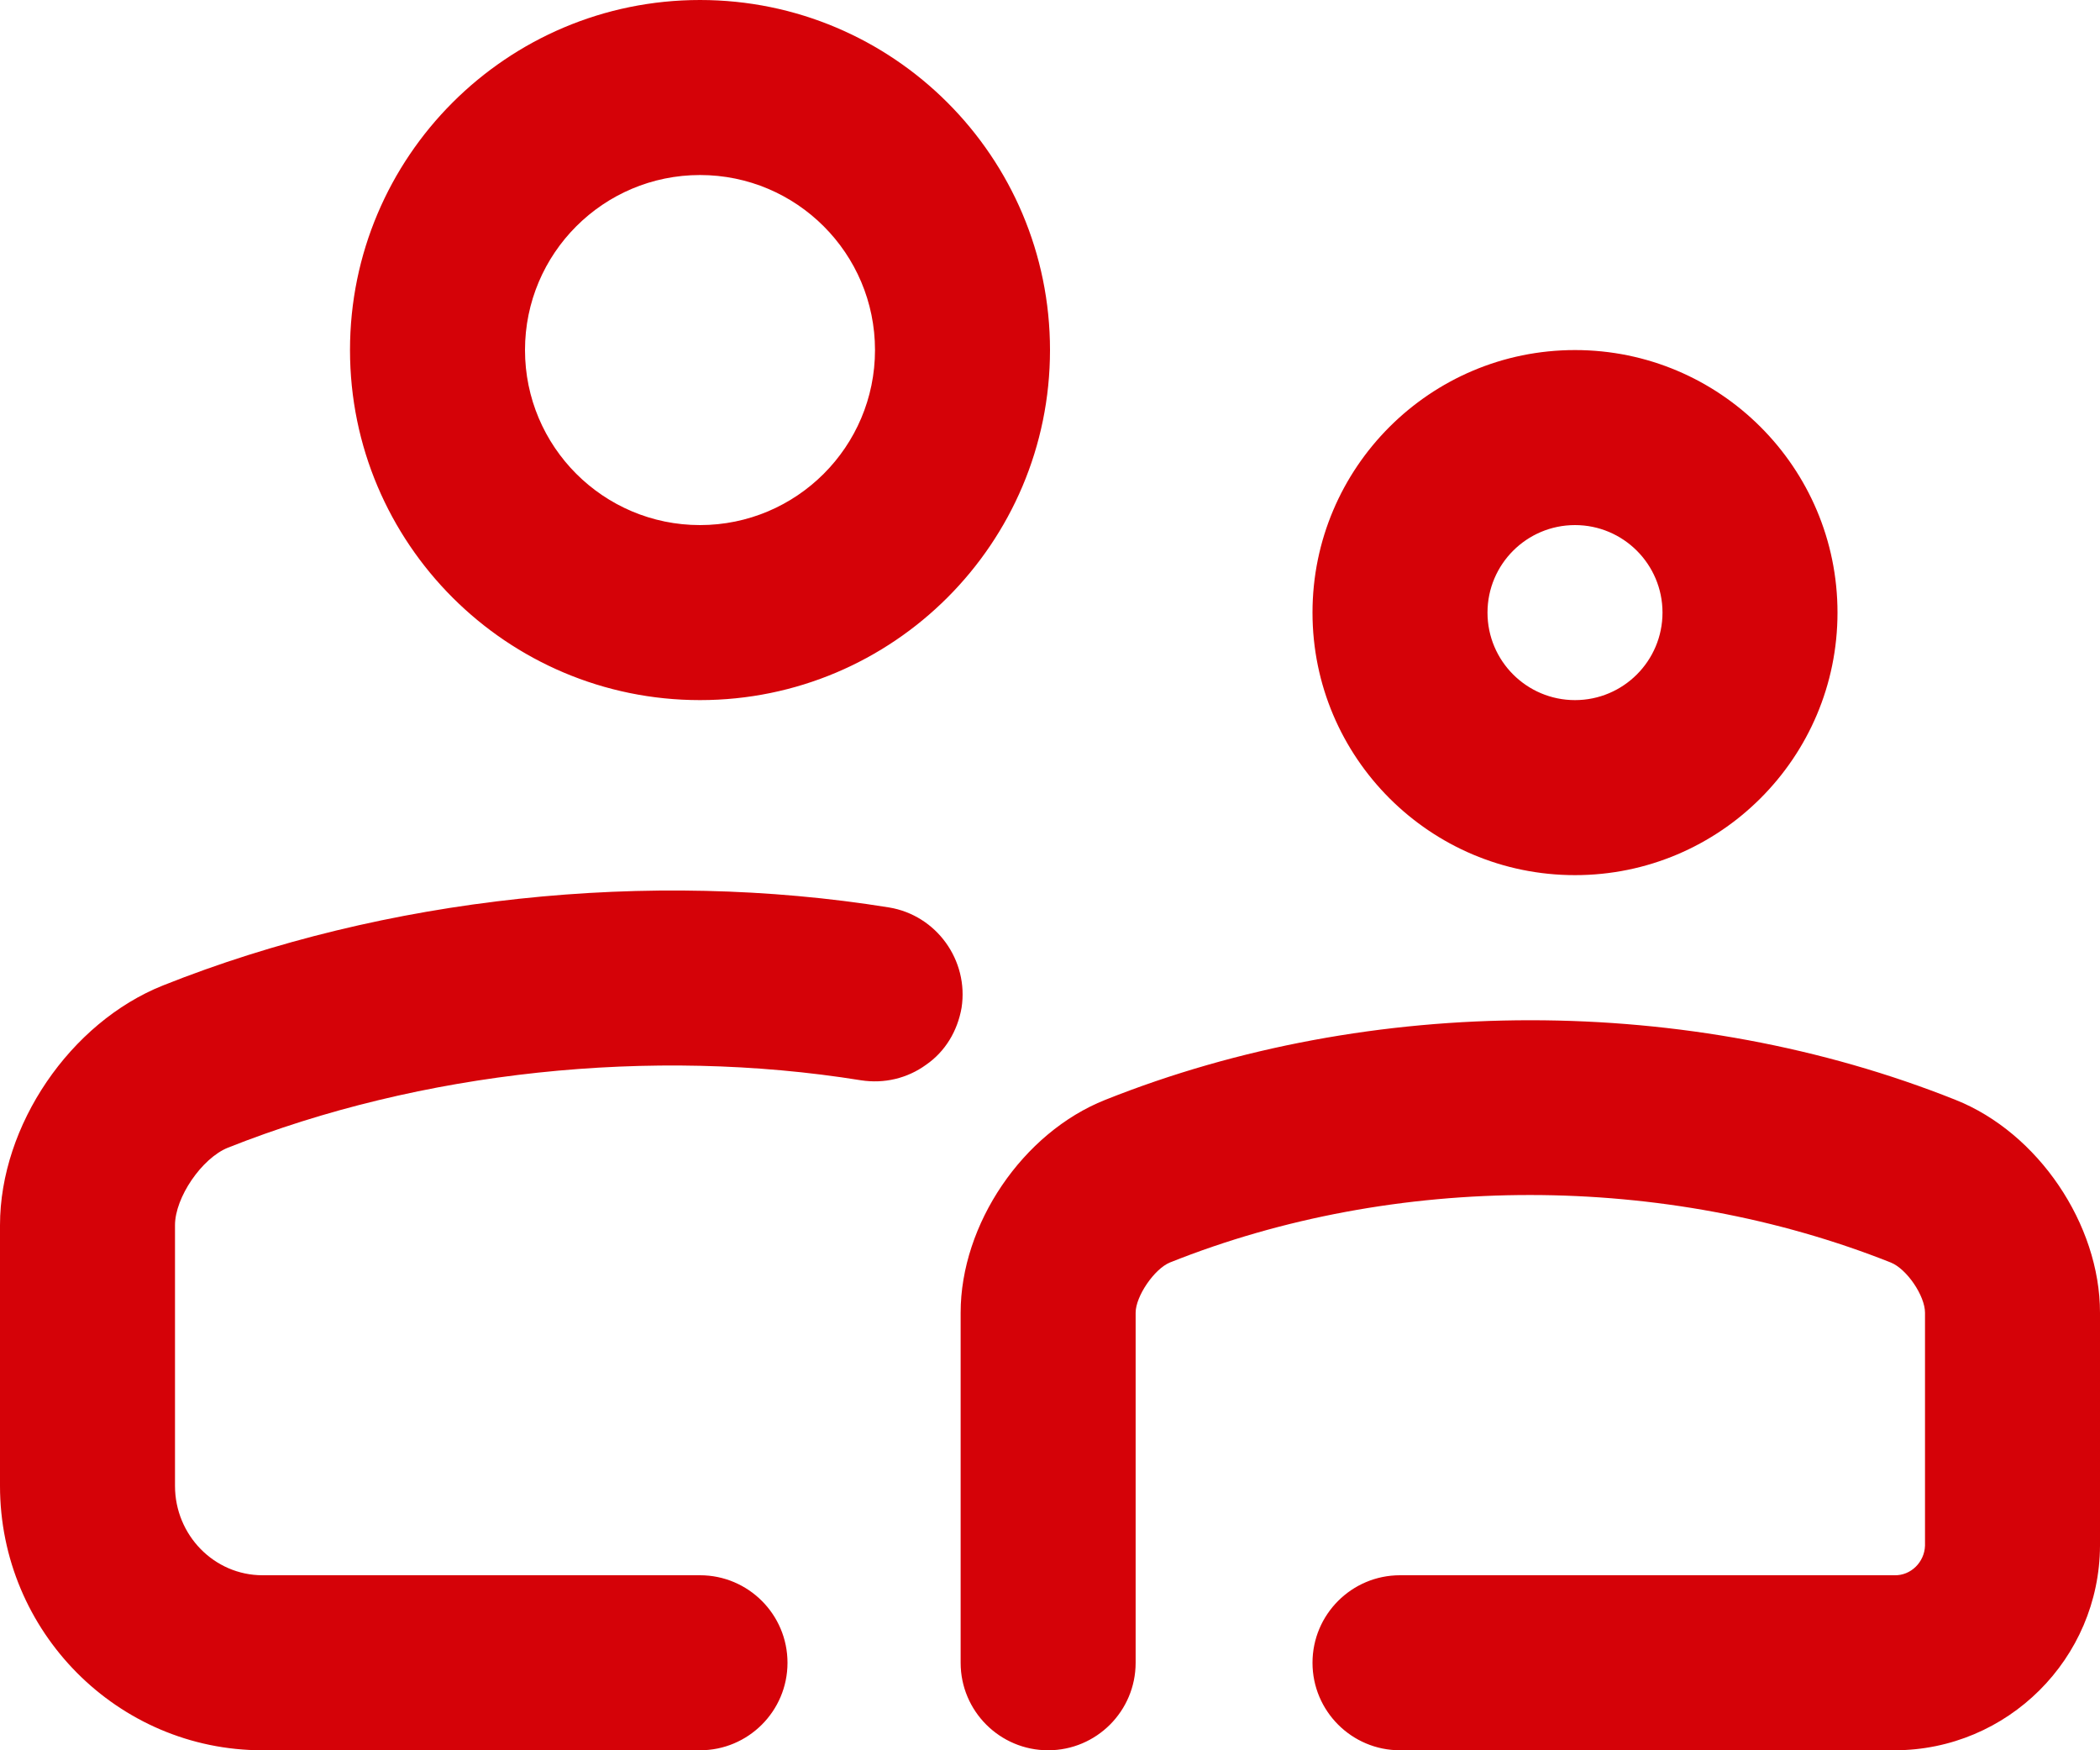 <?xml version="1.0" encoding="utf-8"?>
<!-- Generator: Adobe Illustrator 14.0.0, SVG Export Plug-In . SVG Version: 6.00 Build 43363)  -->
<!DOCTYPE svg PUBLIC "-//W3C//DTD SVG 1.0//EN" "http://www.w3.org/TR/2001/REC-SVG-20010904/DTD/svg10.dtd">
<svg version="1.0" id="Layer_1" xmlns="http://www.w3.org/2000/svg" xmlns:xlink="http://www.w3.org/1999/xlink" x="0px" y="0px"
	 width="18px" height="15px" viewBox="0 0 18 15" enable-background="new 0 0 18 15" xml:space="preserve">
<path fill-rule="evenodd" clip-rule="evenodd" fill="#D50208" d="M8.242,8.637c-0.035,0.199-0.14,0.375-0.304,0.488
	c-0.161,0.117-0.36,0.164-0.559,0.133C5.582,8.969,3.605,9.18,1.953,9.836C1.73,9.926,1.5,10.262,1.5,10.5v2.234
	c0,0.422,0.336,0.766,0.75,0.766H6c0.414,0,0.75,0.336,0.75,0.75S6.414,15,6,15H2.25C1.008,15,0,13.984,0,12.734V10.5
	c0-0.855,0.602-1.738,1.398-2.055c1.899-0.757,4.164-1,6.223-0.668C8.027,7.844,8.305,8.23,8.242,8.637 M16.762,9.426
	c-2.281-0.91-5.008-0.91-7.289,0c-0.707,0.281-1.239,1.066-1.239,1.824v3c0,0.414,0.336,0.75,0.75,0.75s0.75-0.336,0.75-0.75v-3
	c0-0.141,0.16-0.375,0.293-0.43c1.934-0.773,4.242-0.77,6.18,0c0.137,0.055,0.293,0.285,0.293,0.43v1.996
	c-0.004,0.141-0.121,0.258-0.262,0.254H12c-0.414,0-0.75,0.336-0.75,0.75S11.586,15,12,15h4.238c0.969,0,1.758-0.785,1.762-1.754
	V11.25C18,10.492,17.469,9.707,16.762,9.426 M3,3c0-1.656,1.344-3,3-3s3,1.344,3,3S7.656,6,6,6S3,4.656,3,3 M4.5,3
	c0,0.828,0.672,1.5,1.5,1.5S7.5,3.828,7.5,3S6.828,1.5,6,1.5S4.5,2.172,4.5,3 M11.25,5.25C11.25,4.008,12.258,3,13.5,3
	s2.25,1.008,2.25,2.25S14.742,7.5,13.5,7.5S11.25,6.492,11.25,5.25 M12.75,5.25C12.75,5.664,13.086,6,13.5,6s0.75-0.336,0.75-0.75
	S13.914,4.5,13.5,4.5S12.75,4.836,12.75,5.25"/>
</svg>

